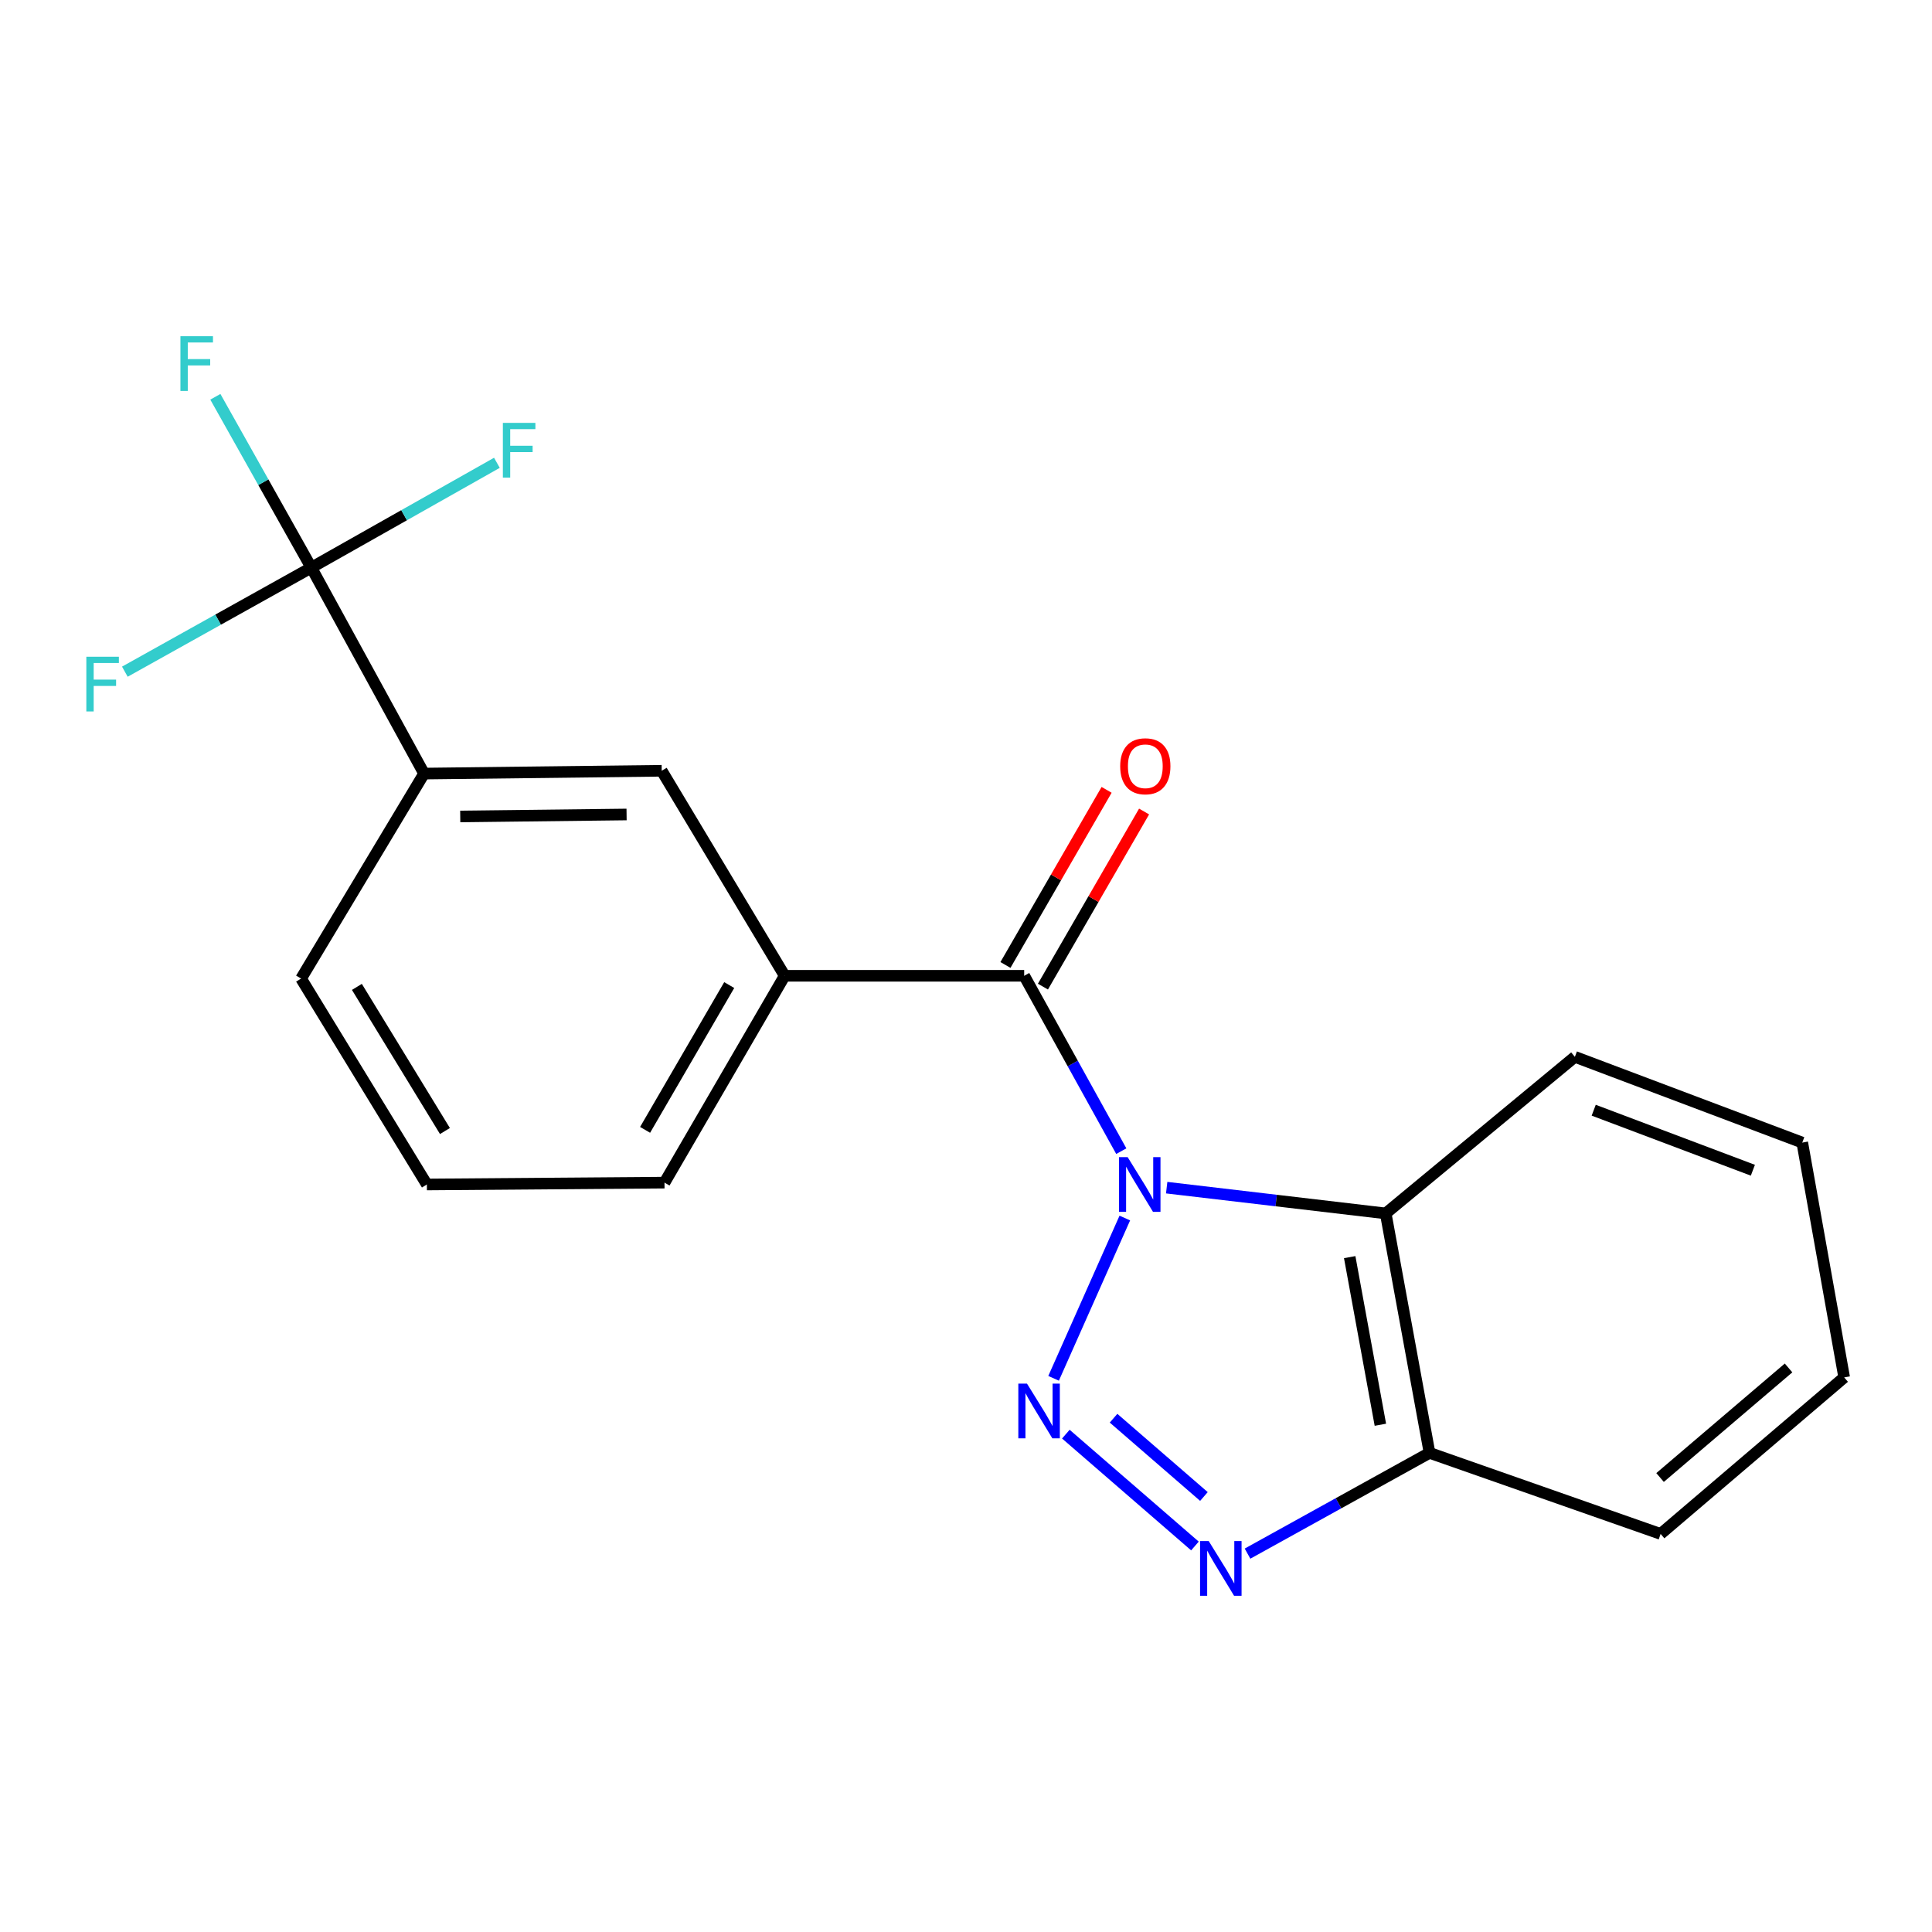 <?xml version='1.0' encoding='iso-8859-1'?>
<svg version='1.1' baseProfile='full'
              xmlns='http://www.w3.org/2000/svg'
                      xmlns:rdkit='http://www.rdkit.org/xml'
                      xmlns:xlink='http://www.w3.org/1999/xlink'
                  xml:space='preserve'
width='1000px' height='1000px' viewBox='0 0 1000 1000'>
<!-- END OF HEADER -->
<rect style='opacity:1.0;fill:#FFFFFF;stroke:none' width='1000' height='1000' x='0' y='0'> </rect>
<path class='bond-0' d='M 582.206,630.454 L 545.333,713.416' style='fill:none;fill-rule:evenodd;stroke:#0000FF;stroke-width:6px;stroke-linecap:butt;stroke-linejoin:miter;stroke-opacity:1' />
<path class='bond-1' d='M 580.376,595.841 L 555.248,550.454' style='fill:none;fill-rule:evenodd;stroke:#0000FF;stroke-width:6px;stroke-linecap:butt;stroke-linejoin:miter;stroke-opacity:1' />
<path class='bond-1' d='M 555.248,550.454 L 530.119,505.067' style='fill:none;fill-rule:evenodd;stroke:#000000;stroke-width:6px;stroke-linecap:butt;stroke-linejoin:miter;stroke-opacity:1' />
<path class='bond-3' d='M 603.87,614.728 L 660.555,621.396' style='fill:none;fill-rule:evenodd;stroke:#0000FF;stroke-width:6px;stroke-linecap:butt;stroke-linejoin:miter;stroke-opacity:1' />
<path class='bond-3' d='M 660.555,621.396 L 717.241,628.064' style='fill:none;fill-rule:evenodd;stroke:#000000;stroke-width:6px;stroke-linecap:butt;stroke-linejoin:miter;stroke-opacity:1' />
<path class='bond-2' d='M 551.677,742.31 L 618.497,800.207' style='fill:none;fill-rule:evenodd;stroke:#0000FF;stroke-width:6px;stroke-linecap:butt;stroke-linejoin:miter;stroke-opacity:1' />
<path class='bond-2' d='M 576.374,734.059 L 623.148,774.587' style='fill:none;fill-rule:evenodd;stroke:#0000FF;stroke-width:6px;stroke-linecap:butt;stroke-linejoin:miter;stroke-opacity:1' />
<path class='bond-6' d='M 530.119,505.067 L 406.152,505.067' style='fill:none;fill-rule:evenodd;stroke:#000000;stroke-width:6px;stroke-linecap:butt;stroke-linejoin:miter;stroke-opacity:1' />
<path class='bond-9' d='M 539.821,510.671 L 566,465.352' style='fill:none;fill-rule:evenodd;stroke:#000000;stroke-width:6px;stroke-linecap:butt;stroke-linejoin:miter;stroke-opacity:1' />
<path class='bond-9' d='M 566,465.352 L 592.178,420.034' style='fill:none;fill-rule:evenodd;stroke:#FF0000;stroke-width:6px;stroke-linecap:butt;stroke-linejoin:miter;stroke-opacity:1' />
<path class='bond-9' d='M 520.418,499.462 L 546.596,454.144' style='fill:none;fill-rule:evenodd;stroke:#000000;stroke-width:6px;stroke-linecap:butt;stroke-linejoin:miter;stroke-opacity:1' />
<path class='bond-9' d='M 546.596,454.144 L 572.775,408.825' style='fill:none;fill-rule:evenodd;stroke:#FF0000;stroke-width:6px;stroke-linecap:butt;stroke-linejoin:miter;stroke-opacity:1' />
<path class='bond-20' d='M 645.718,804.157 L 692.821,778.082' style='fill:none;fill-rule:evenodd;stroke:#0000FF;stroke-width:6px;stroke-linecap:butt;stroke-linejoin:miter;stroke-opacity:1' />
<path class='bond-20' d='M 692.821,778.082 L 739.924,752.006' style='fill:none;fill-rule:evenodd;stroke:#000000;stroke-width:6px;stroke-linecap:butt;stroke-linejoin:miter;stroke-opacity:1' />
<path class='bond-5' d='M 717.241,628.064 L 739.924,752.006' style='fill:none;fill-rule:evenodd;stroke:#000000;stroke-width:6px;stroke-linecap:butt;stroke-linejoin:miter;stroke-opacity:1' />
<path class='bond-5' d='M 698.601,650.689 L 714.479,737.449' style='fill:none;fill-rule:evenodd;stroke:#000000;stroke-width:6px;stroke-linecap:butt;stroke-linejoin:miter;stroke-opacity:1' />
<path class='bond-13' d='M 717.241,628.064 L 815.153,547.02' style='fill:none;fill-rule:evenodd;stroke:#000000;stroke-width:6px;stroke-linecap:butt;stroke-linejoin:miter;stroke-opacity:1' />
<path class='bond-4' d='M 161.142,293.806 L 219.503,400.407' style='fill:none;fill-rule:evenodd;stroke:#000000;stroke-width:6px;stroke-linecap:butt;stroke-linejoin:miter;stroke-opacity:1' />
<path class='bond-10' d='M 161.142,293.806 L 209.167,266.675' style='fill:none;fill-rule:evenodd;stroke:#000000;stroke-width:6px;stroke-linecap:butt;stroke-linejoin:miter;stroke-opacity:1' />
<path class='bond-10' d='M 209.167,266.675 L 257.193,239.544' style='fill:none;fill-rule:evenodd;stroke:#33CCCC;stroke-width:6px;stroke-linecap:butt;stroke-linejoin:miter;stroke-opacity:1' />
<path class='bond-11' d='M 161.142,293.806 L 136.303,249.591' style='fill:none;fill-rule:evenodd;stroke:#000000;stroke-width:6px;stroke-linecap:butt;stroke-linejoin:miter;stroke-opacity:1' />
<path class='bond-11' d='M 136.303,249.591 L 111.465,205.377' style='fill:none;fill-rule:evenodd;stroke:#33CCCC;stroke-width:6px;stroke-linecap:butt;stroke-linejoin:miter;stroke-opacity:1' />
<path class='bond-12' d='M 161.142,293.806 L 112.881,320.733' style='fill:none;fill-rule:evenodd;stroke:#000000;stroke-width:6px;stroke-linecap:butt;stroke-linejoin:miter;stroke-opacity:1' />
<path class='bond-12' d='M 112.881,320.733 L 64.621,347.661' style='fill:none;fill-rule:evenodd;stroke:#33CCCC;stroke-width:6px;stroke-linecap:butt;stroke-linejoin:miter;stroke-opacity:1' />
<path class='bond-16' d='M 739.924,752.006 L 859.534,793.96' style='fill:none;fill-rule:evenodd;stroke:#000000;stroke-width:6px;stroke-linecap:butt;stroke-linejoin:miter;stroke-opacity:1' />
<path class='bond-8' d='M 406.152,505.067 L 342.5,398.951' style='fill:none;fill-rule:evenodd;stroke:#000000;stroke-width:6px;stroke-linecap:butt;stroke-linejoin:miter;stroke-opacity:1' />
<path class='bond-14' d='M 406.152,505.067 L 343.944,612.129' style='fill:none;fill-rule:evenodd;stroke:#000000;stroke-width:6px;stroke-linecap:butt;stroke-linejoin:miter;stroke-opacity:1' />
<path class='bond-14' d='M 377.445,509.868 L 333.9,584.812' style='fill:none;fill-rule:evenodd;stroke:#000000;stroke-width:6px;stroke-linecap:butt;stroke-linejoin:miter;stroke-opacity:1' />
<path class='bond-7' d='M 219.503,400.407 L 342.5,398.951' style='fill:none;fill-rule:evenodd;stroke:#000000;stroke-width:6px;stroke-linecap:butt;stroke-linejoin:miter;stroke-opacity:1' />
<path class='bond-7' d='M 238.218,422.596 L 324.315,421.576' style='fill:none;fill-rule:evenodd;stroke:#000000;stroke-width:6px;stroke-linecap:butt;stroke-linejoin:miter;stroke-opacity:1' />
<path class='bond-22' d='M 219.503,400.407 L 155.838,506.511' style='fill:none;fill-rule:evenodd;stroke:#000000;stroke-width:6px;stroke-linecap:butt;stroke-linejoin:miter;stroke-opacity:1' />
<path class='bond-18' d='M 815.153,547.02 L 932.847,591.401' style='fill:none;fill-rule:evenodd;stroke:#000000;stroke-width:6px;stroke-linecap:butt;stroke-linejoin:miter;stroke-opacity:1' />
<path class='bond-18' d='M 824.901,574.644 L 907.286,605.711' style='fill:none;fill-rule:evenodd;stroke:#000000;stroke-width:6px;stroke-linecap:butt;stroke-linejoin:miter;stroke-opacity:1' />
<path class='bond-17' d='M 343.944,612.129 L 220.947,613.087' style='fill:none;fill-rule:evenodd;stroke:#000000;stroke-width:6px;stroke-linecap:butt;stroke-linejoin:miter;stroke-opacity:1' />
<path class='bond-15' d='M 155.838,506.511 L 220.947,613.087' style='fill:none;fill-rule:evenodd;stroke:#000000;stroke-width:6px;stroke-linecap:butt;stroke-linejoin:miter;stroke-opacity:1' />
<path class='bond-15' d='M 184.727,510.815 L 230.303,585.419' style='fill:none;fill-rule:evenodd;stroke:#000000;stroke-width:6px;stroke-linecap:butt;stroke-linejoin:miter;stroke-opacity:1' />
<path class='bond-21' d='M 859.534,793.96 L 954.545,712.941' style='fill:none;fill-rule:evenodd;stroke:#000000;stroke-width:6px;stroke-linecap:butt;stroke-linejoin:miter;stroke-opacity:1' />
<path class='bond-21' d='M 859.246,764.756 L 925.754,708.043' style='fill:none;fill-rule:evenodd;stroke:#000000;stroke-width:6px;stroke-linecap:butt;stroke-linejoin:miter;stroke-opacity:1' />
<path class='bond-19' d='M 932.847,591.401 L 954.545,712.941' style='fill:none;fill-rule:evenodd;stroke:#000000;stroke-width:6px;stroke-linecap:butt;stroke-linejoin:miter;stroke-opacity:1' />
<path  class='atom-0' d='M 583.665 598.927
L 592.945 613.927
Q 593.865 615.407, 595.345 618.087
Q 596.825 620.767, 596.905 620.927
L 596.905 598.927
L 600.665 598.927
L 600.665 627.247
L 596.785 627.247
L 586.825 610.847
Q 585.665 608.927, 584.425 606.727
Q 583.225 604.527, 582.865 603.847
L 582.865 627.247
L 579.185 627.247
L 579.185 598.927
L 583.665 598.927
' fill='#0000FF'/>
<path  class='atom-1' d='M 531.565 716.148
L 540.845 731.148
Q 541.765 732.628, 543.245 735.308
Q 544.725 737.988, 544.805 738.148
L 544.805 716.148
L 548.565 716.148
L 548.565 744.468
L 544.685 744.468
L 534.725 728.068
Q 533.565 726.148, 532.325 723.948
Q 531.125 721.748, 530.765 721.068
L 530.765 744.468
L 527.085 744.468
L 527.085 716.148
L 531.565 716.148
' fill='#0000FF'/>
<path  class='atom-3' d='M 625.631 797.652
L 634.911 812.652
Q 635.831 814.132, 637.311 816.812
Q 638.791 819.492, 638.871 819.652
L 638.871 797.652
L 642.631 797.652
L 642.631 825.972
L 638.751 825.972
L 628.791 809.572
Q 627.631 807.652, 626.391 805.452
Q 625.191 803.252, 624.831 802.572
L 624.831 825.972
L 621.151 825.972
L 621.151 797.652
L 625.631 797.652
' fill='#0000FF'/>
<path  class='atom-10' d='M 579.813 396.616
Q 579.813 389.816, 583.173 386.016
Q 586.533 382.216, 592.813 382.216
Q 599.093 382.216, 602.453 386.016
Q 605.813 389.816, 605.813 396.616
Q 605.813 403.496, 602.413 407.416
Q 599.013 411.296, 592.813 411.296
Q 586.573 411.296, 583.173 407.416
Q 579.813 403.536, 579.813 396.616
M 592.813 408.096
Q 597.133 408.096, 599.453 405.216
Q 601.813 402.296, 601.813 396.616
Q 601.813 391.056, 599.453 388.256
Q 597.133 385.416, 592.813 385.416
Q 588.493 385.416, 586.133 388.216
Q 583.813 391.016, 583.813 396.616
Q 583.813 402.336, 586.133 405.216
Q 588.493 408.096, 592.813 408.096
' fill='#FF0000'/>
<path  class='atom-11' d='M 260.281 218.882
L 277.121 218.882
L 277.121 222.122
L 264.081 222.122
L 264.081 230.722
L 275.681 230.722
L 275.681 234.002
L 264.081 234.002
L 264.081 247.202
L 260.281 247.202
L 260.281 218.882
' fill='#33CCCC'/>
<path  class='atom-12' d='M 93.389 174.028
L 110.229 174.028
L 110.229 177.268
L 97.189 177.268
L 97.189 185.868
L 108.789 185.868
L 108.789 189.148
L 97.189 189.148
L 97.189 202.348
L 93.389 202.348
L 93.389 174.028
' fill='#33CCCC'/>
<path  class='atom-13' d='M 44.689 339.924
L 61.529 339.924
L 61.529 343.164
L 48.489 343.164
L 48.489 351.764
L 60.089 351.764
L 60.089 355.044
L 48.489 355.044
L 48.489 368.244
L 44.689 368.244
L 44.689 339.924
' fill='#33CCCC'/>
</svg>

